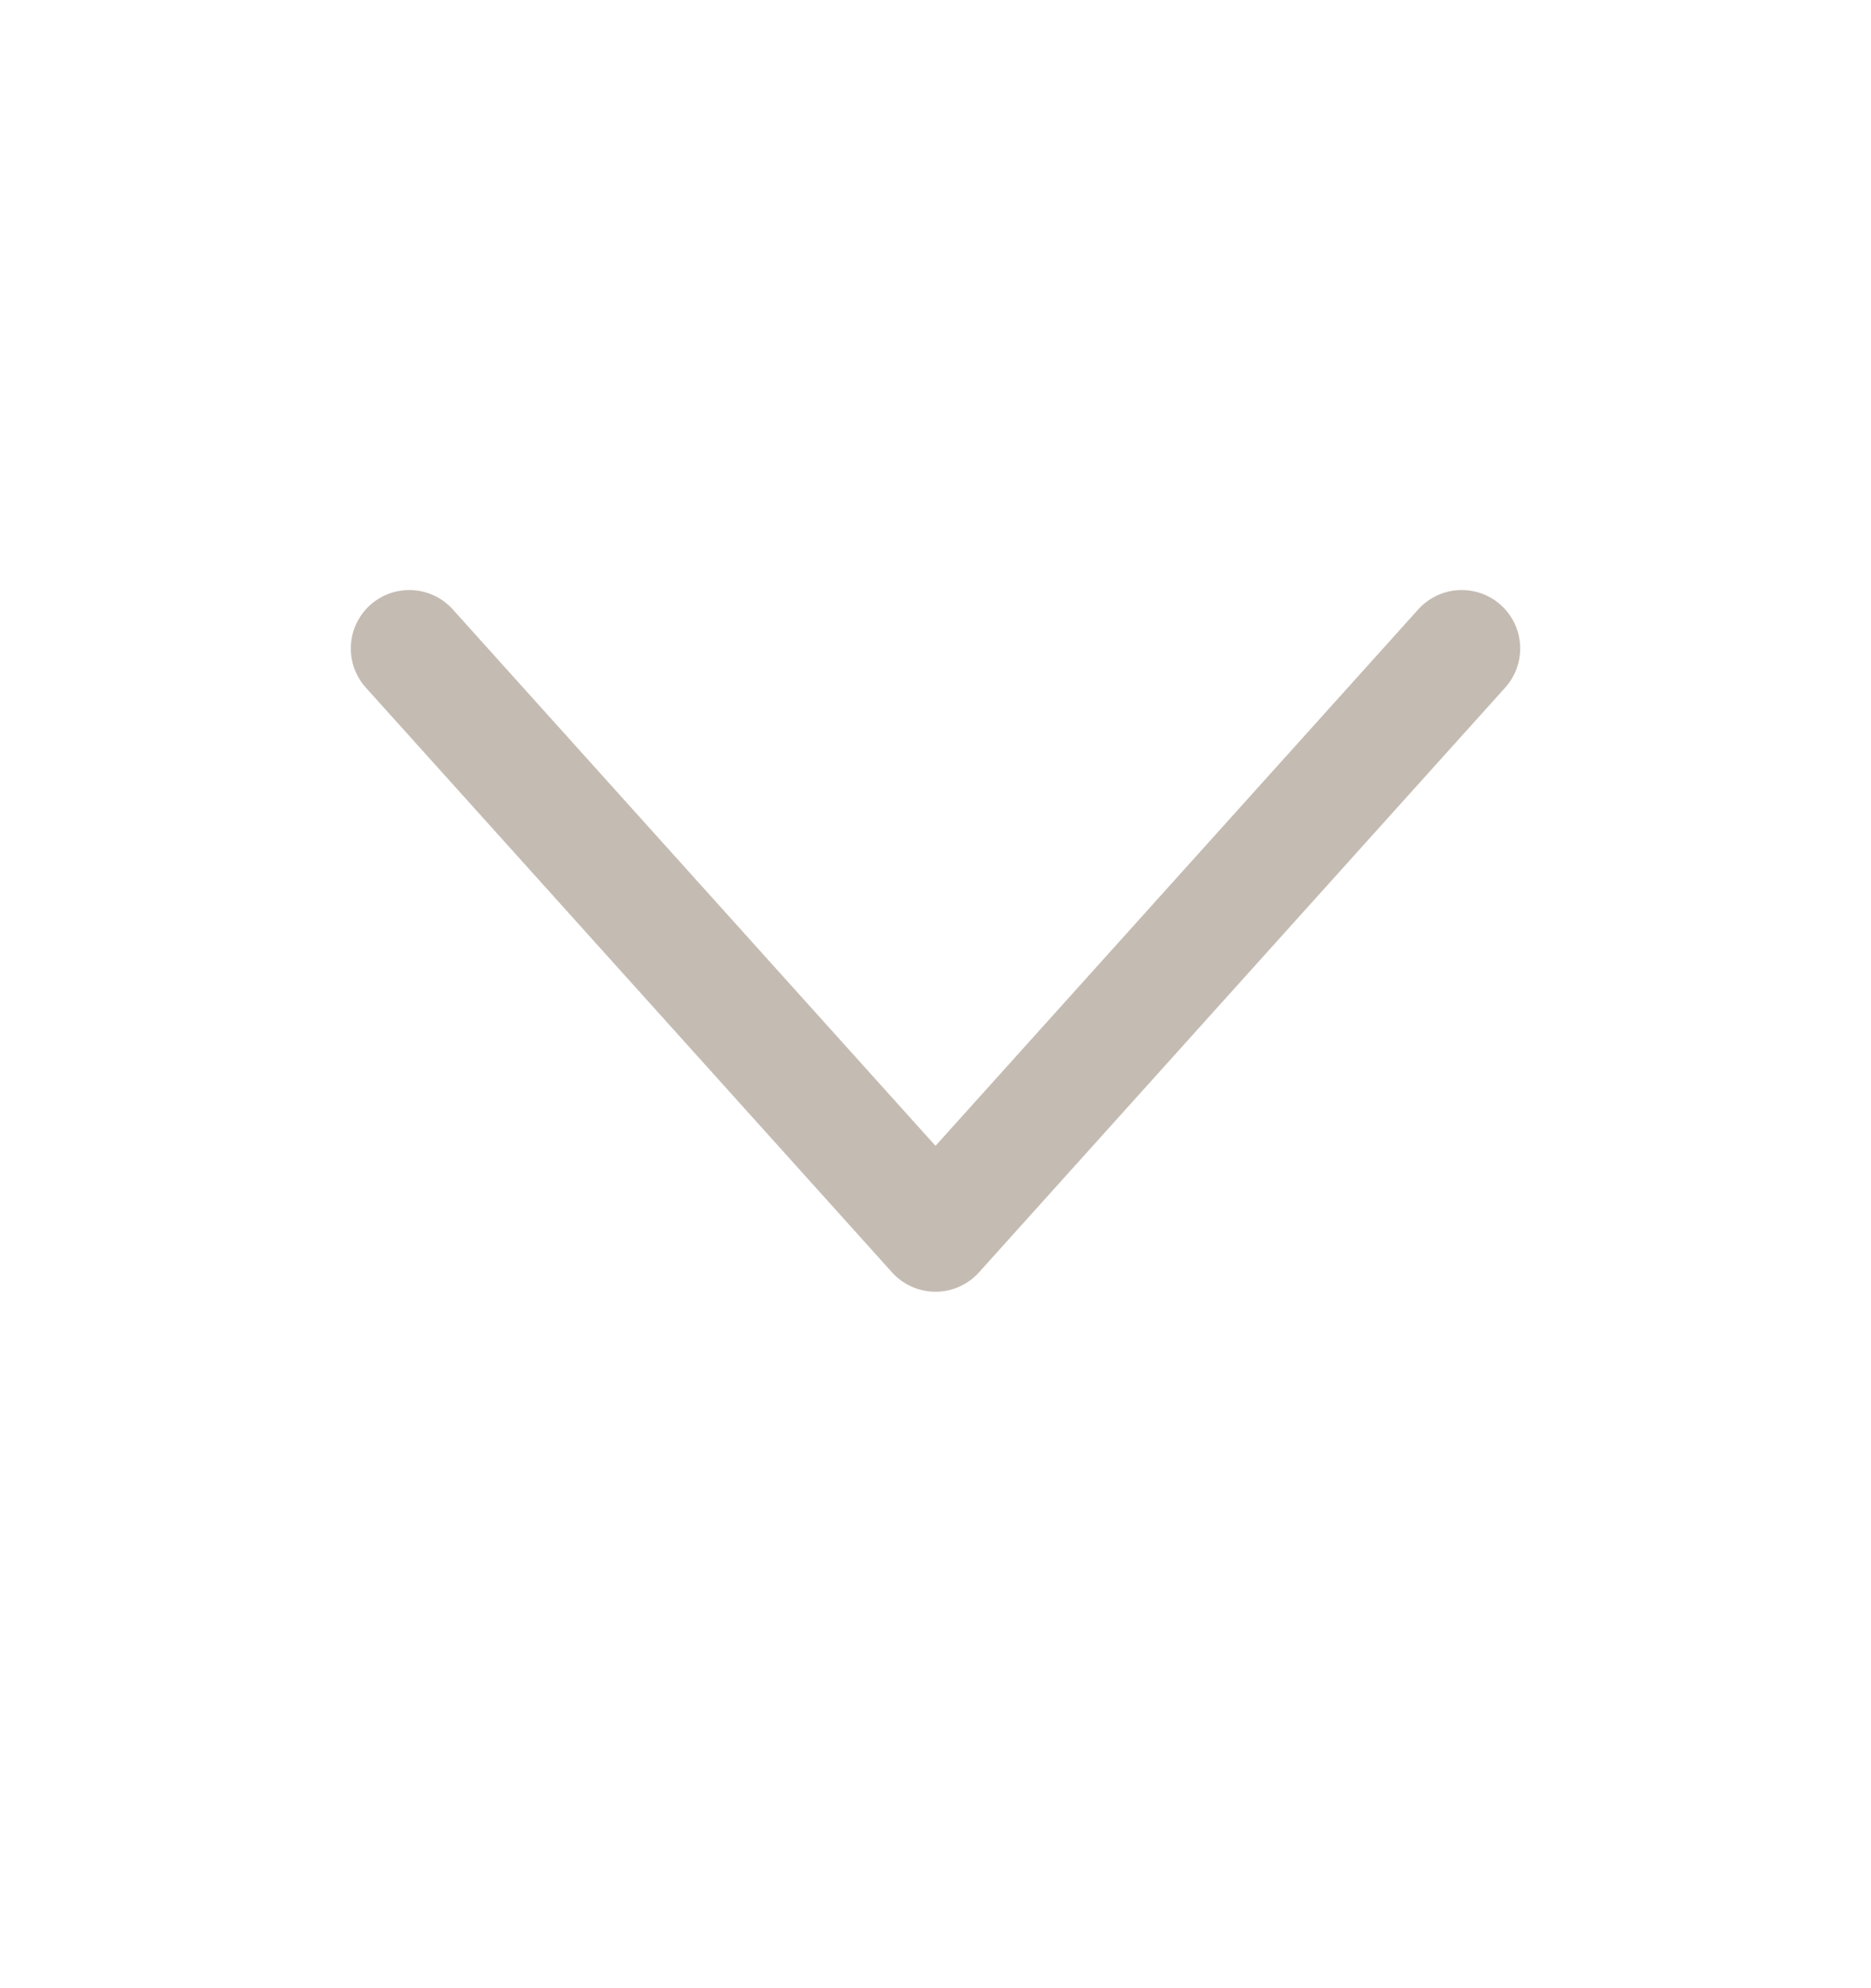 <svg width="16" height="17" viewBox="0 0 16 17" fill="none" xmlns="http://www.w3.org/2000/svg">
<path d="M3.5 5.545L8 10.545L12.5 5.545" stroke="#C4BBB2" stroke-linecap="round" stroke-linejoin="round"/>
</svg>
